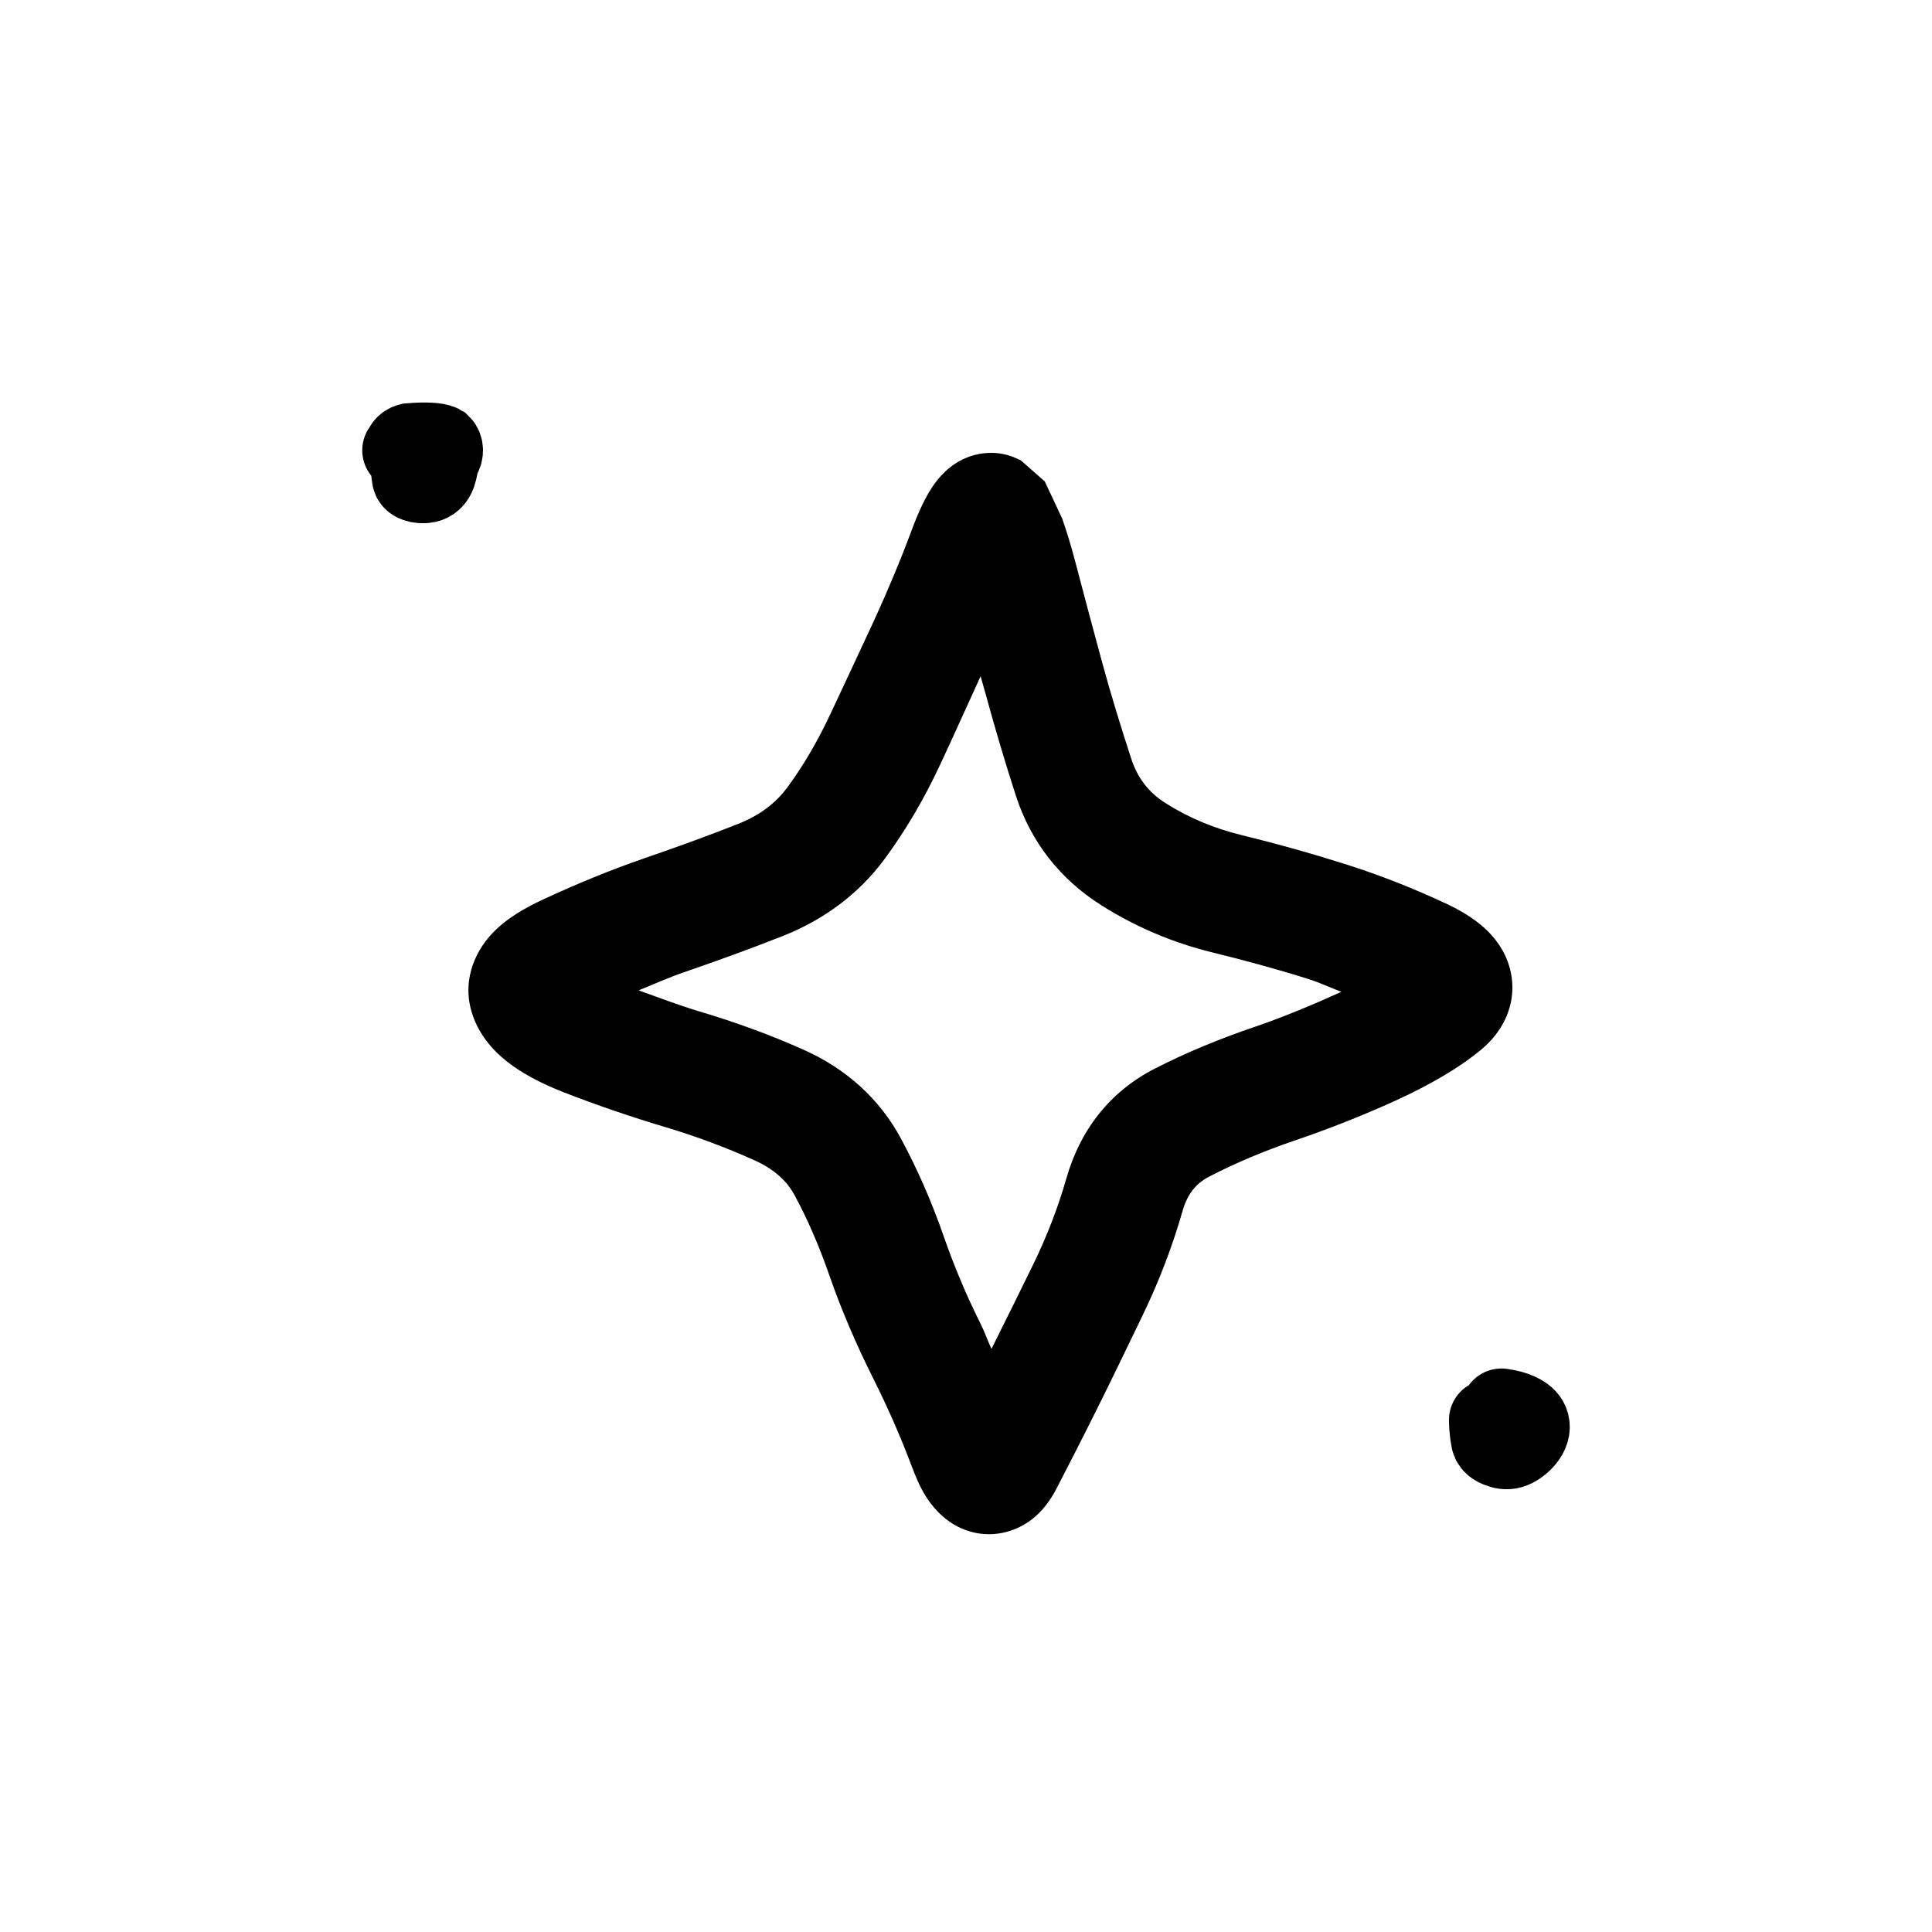 <svg width="48" height="48" viewBox="0 0 48 48" fill="none" xmlns="http://www.w3.org/2000/svg">
<path d="M24.316 11.281C24.74 11.2 25.096 11.295 25.371 11.445L25.957 11.961L26.391 12.887C26.502 13.201 26.617 13.579 26.73 14.012C26.945 14.832 27.164 15.656 27.387 16.473C27.604 17.269 27.847 18.057 28.102 18.84C28.255 19.312 28.52 19.676 28.957 19.953C29.548 20.328 30.184 20.586 30.855 20.75C31.717 20.96 32.569 21.199 33.41 21.465C34.286 21.741 35.144 22.081 35.977 22.473C36.228 22.591 36.484 22.741 36.715 22.918C36.936 23.089 37.214 23.354 37.395 23.738C37.598 24.173 37.64 24.674 37.465 25.156C37.309 25.585 37.032 25.885 36.809 26.07C36.237 26.546 35.502 26.965 34.664 27.348C33.844 27.721 32.998 28.053 32.145 28.344C31.405 28.595 30.711 28.889 30.059 29.223C29.73 29.391 29.507 29.641 29.379 30.09C29.12 30.995 28.781 31.871 28.371 32.715C27.997 33.485 27.629 34.257 27.246 35.023C26.865 35.788 26.53 36.439 26.25 36.98C26.142 37.19 25.937 37.534 25.582 37.789C25.127 38.114 24.485 38.243 23.871 37.965C23.403 37.752 23.133 37.382 23.004 37.18C22.855 36.944 22.746 36.678 22.652 36.43C22.372 35.685 22.05 34.955 21.691 34.238C21.279 33.417 20.914 32.571 20.613 31.707C20.358 30.972 20.069 30.302 19.746 29.703C19.555 29.349 19.247 29.052 18.738 28.824C18.023 28.504 17.289 28.229 16.535 28.004C15.679 27.749 14.834 27.46 14.004 27.137C13.545 26.958 13.105 26.741 12.738 26.48C12.385 26.229 11.978 25.846 11.766 25.285C11.441 24.427 11.787 23.675 12.199 23.223C12.561 22.825 13.053 22.551 13.5 22.344C14.319 21.964 15.155 21.618 16.008 21.324C16.79 21.055 17.571 20.773 18.34 20.469C18.892 20.25 19.279 19.943 19.559 19.566C19.956 19.029 20.315 18.415 20.637 17.727C20.995 16.959 21.36 16.188 21.715 15.418C22.054 14.68 22.369 13.928 22.652 13.168C22.803 12.766 22.997 12.302 23.262 11.961C23.364 11.829 23.705 11.399 24.316 11.281ZM23.355 19.004C22.958 19.854 22.498 20.637 21.973 21.348C21.328 22.218 20.466 22.852 19.441 23.258C18.63 23.578 17.806 23.876 16.98 24.16C16.602 24.29 16.238 24.456 15.867 24.605C16.372 24.787 16.875 24.979 17.391 25.133C18.27 25.395 19.132 25.708 19.969 26.082C21.013 26.55 21.844 27.286 22.383 28.285C22.788 29.038 23.147 29.853 23.449 30.723C23.706 31.462 24.01 32.185 24.363 32.891C24.465 33.092 24.537 33.308 24.633 33.512C24.983 32.809 25.333 32.108 25.676 31.402C26.009 30.717 26.285 30.008 26.496 29.27C26.838 28.073 27.574 27.121 28.688 26.551C29.477 26.147 30.312 25.804 31.184 25.508C31.915 25.259 32.625 24.958 33.328 24.641C33.054 24.539 32.787 24.412 32.508 24.324C31.729 24.078 30.939 23.863 30.141 23.668C29.15 23.426 28.216 23.033 27.352 22.484C26.335 21.839 25.615 20.921 25.242 19.777C24.972 18.946 24.723 18.103 24.492 17.258C24.451 17.105 24.405 16.954 24.363 16.801C24.026 17.533 23.697 18.274 23.355 19.004Z" fill="black"/>
<path d="M10.214 11.597C10.214 11.631 10.214 11.732 10.241 11.877C10.253 11.941 10.32 11.971 10.401 11.989C10.481 12.006 10.587 12.006 10.659 11.972C10.905 11.858 10.839 11.547 10.955 11.342C10.984 11.292 11 11.24 11 11.189C11 11.137 10.983 11.087 10.947 11.052C10.858 11.001 10.556 10.984 10.181 11.017C10.054 11.051 10.054 11.119 10 11.188" stroke="black" stroke-width="2" stroke-linecap="round"/>
<path d="M37 35.276C37 35.336 37 35.519 37.05 35.779C37.073 35.895 37.201 35.948 37.303 35.979C37.405 36.011 37.505 36.011 37.624 35.95C37.743 35.889 37.877 35.768 37.946 35.645C38.015 35.522 38.015 35.401 37.964 35.308C37.914 35.215 37.814 35.154 37.712 35.108C37.61 35.062 37.509 35.031 37.304 35" stroke="black" stroke-width="2" stroke-linecap="round"/>
</svg>
